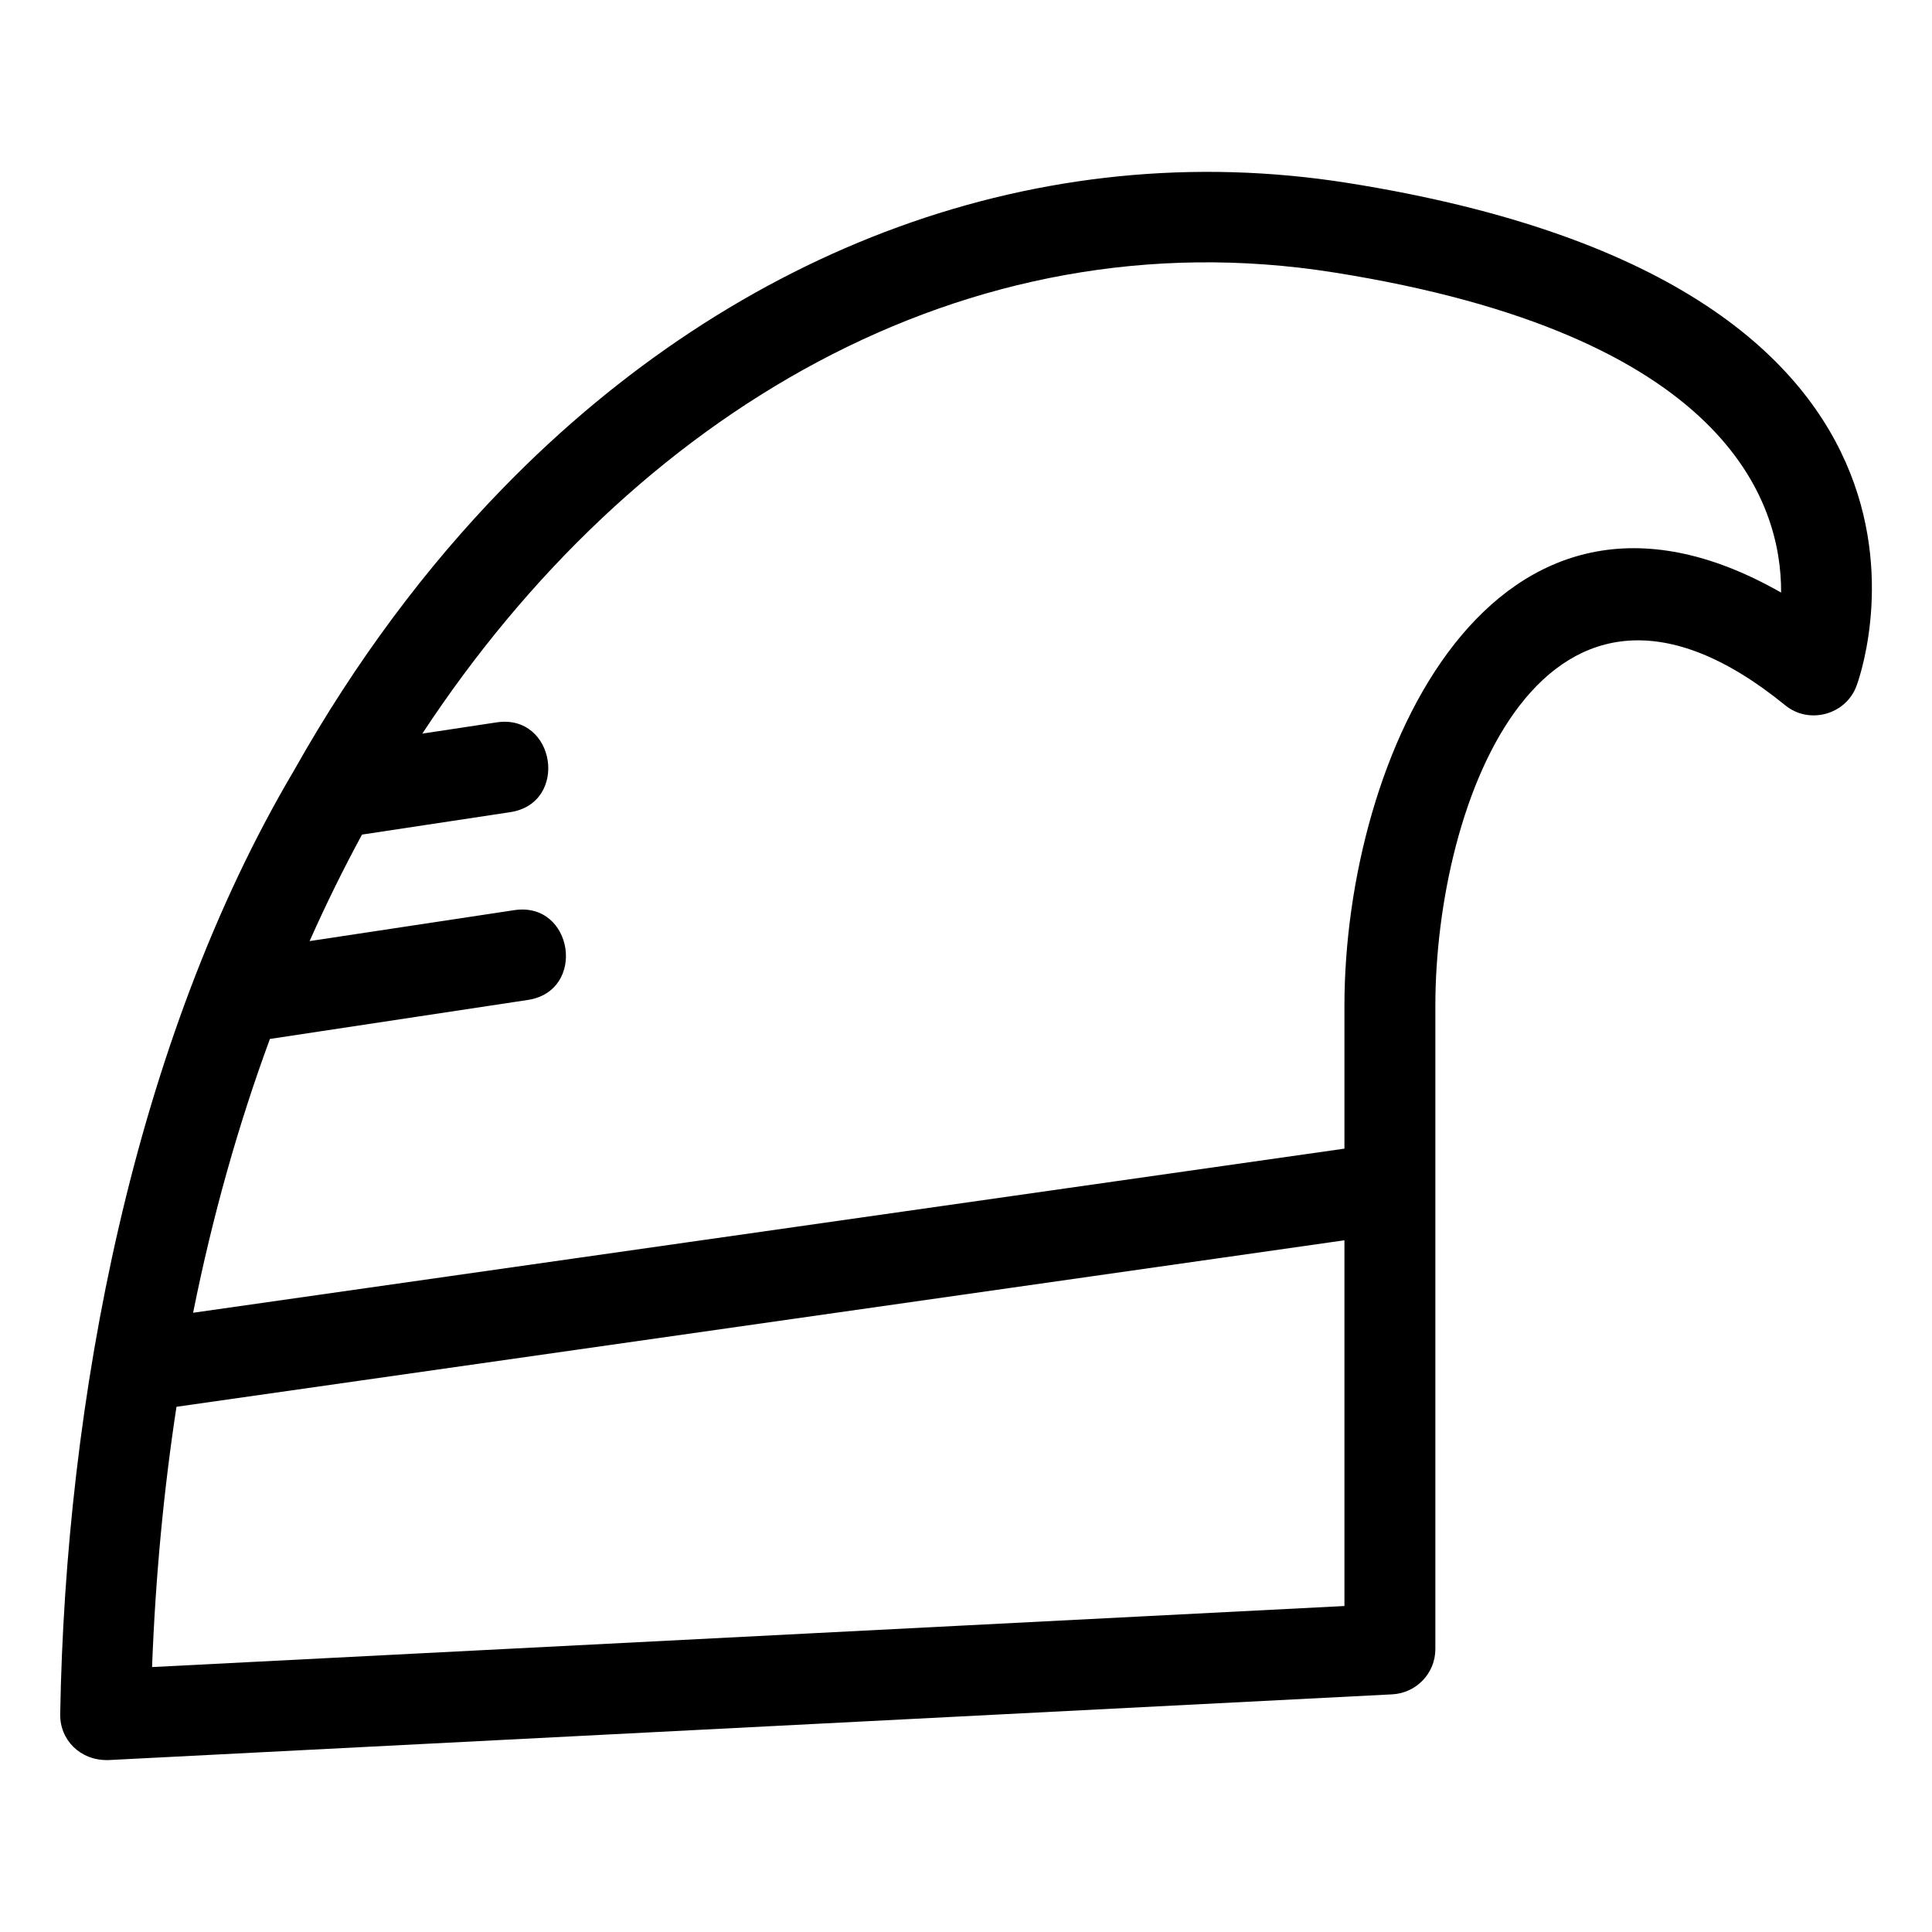 <?xml version="1.0" encoding="UTF-8"?>
<!-- Uploaded to: SVG Repo, www.svgrepo.com, Generator: SVG Repo Mixer Tools -->
<svg fill="#000000" width="800px" height="800px" version="1.1" viewBox="144 144 512 512" xmlns="http://www.w3.org/2000/svg">
 <path d="m184.29 585.79 316-16.18v-96.922l-309.52 44.125c-3.363 21.965-5.562 44.973-6.473 68.98zm316-137.39v-37.793c0-66.312 39.293-153.17 115.72-109.57 0.145-24.227-14.664-68.414-118.63-84.855-97.75-15.461-185.97 37.832-241.46 122.23l19.691-2.977c15.656-2.356 19.25 21.441 3.578 23.801l-39.254 5.938c-4.902 9.039-9.539 18.445-13.883 28.223l54.238-8.199c15.66-2.363 19.258 21.441 3.578 23.801l-68.336 10.332c-8.309 22.535-15.176 46.746-20.355 72.562l305.11-43.492zm-278.15-100.62c16.086-28.52 34.738-53.473 55.328-74.598 62.027-63.652 142.4-93.547 223.59-80.715 175.38 27.742 135.05 132.98 134.94 133.29-2.809 7.652-12.543 10.316-18.863 5.176-63.824-52.008-92.75 25.16-92.75 79.68v170.41c0.008 6.398-5.051 11.668-11.43 11.996l-340.39 17.43-0.008-0.012c-7.32 0.133-12.715-5.363-12.602-12.168 1.406-82.676 19.309-178.24 62.195-250.48z"/>
</svg>